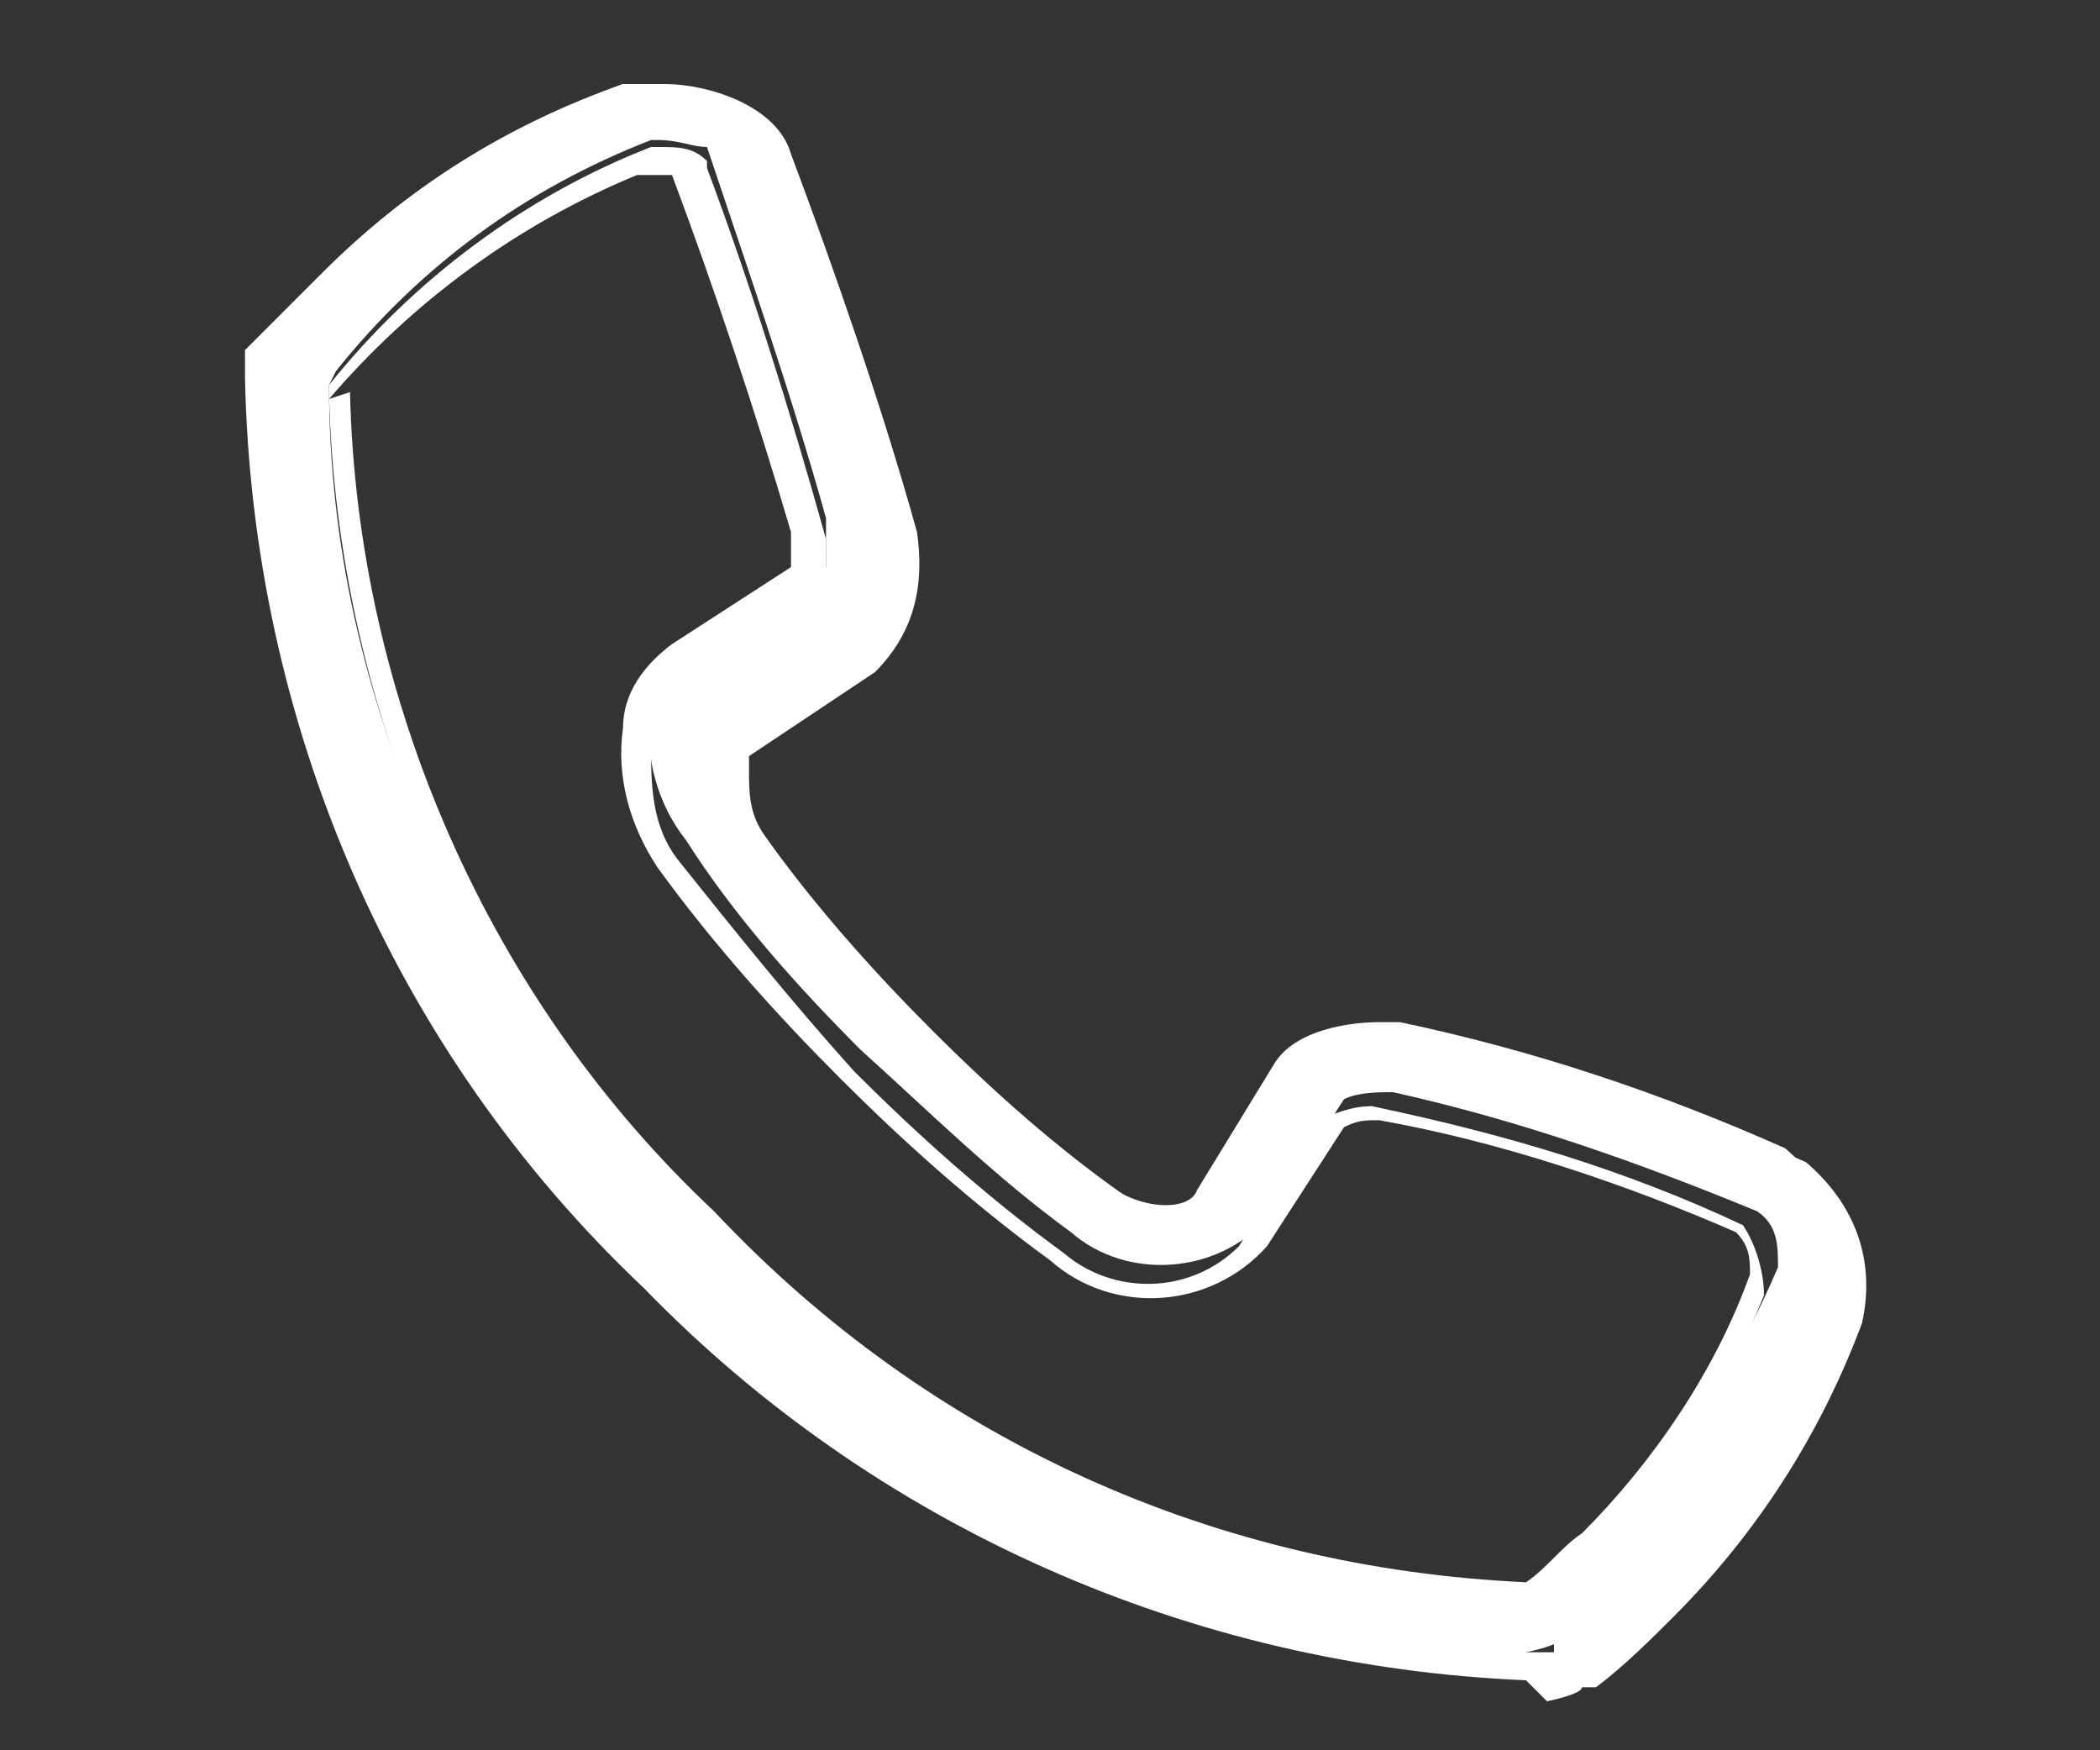 <?xml version="1.0" encoding="UTF-8"?>
<svg id="Warstwa_1" xmlns="http://www.w3.org/2000/svg" version="1.1" viewBox="0 0 30 25">
  <rect x="0" y="0" width="30" height="25" fill="#333333" stroke="none"/>
  <!-- Generator: Adobe Illustrator 29.2.1, SVG Export Plug-In . SVG Version: 2.1.0 Build 116)  -->
  <g id="Warstwa_2">
    <g id="Layer_3">
      <g>
        <path d="M21.8,23.8c-4.7-.1-9.2-2.1-12.5-5.6-3.5-3.3-5.6-8-5.6-12.9v-.2h.1c.3-.5.6-.9.9-1.2,1.2-1.2,2.6-2.1,4.2-2.7.2,0,.3,0,.5,0,.5,0,1.4.3,1.6.8.5,1.5,1.2,3.5,1.7,5.4.1.6,0,1.3-.5,1.8l-1.8,1.1c-.1,0-.2.2-.2.3,0,.4,0,.7.3,1,.7,1,1.6,2,2.4,2.9.9.9,1.8,1.7,2.9,2.4.5.4,1.2.4,1.3.1l1.1-1.8c.3-.5,1.1-.6,1.5-.6,0,0,.2,0,.3,0,1.9.4,3.7,1,5.5,1.8.6.5.9,1.3.7,2-.6,1.5-1.5,3-2.7,4.1-.3.3-.7.7-1.1.9h-.1c0,.1-.5.2-.5.2ZM4.7,5.5c0,4.5,2,8.8,5.3,11.9h0c3.1,3.3,7.3,5.2,11.8,5.3h.2c.3-.2.6-.5.9-.8,1.1-1.1,1.9-2.4,2.5-3.8,0-.3,0-.6-.3-.8-1.7-.7-3.4-1.3-5.2-1.7-.2,0-.5,0-.7.1l-1.1,1.7c-.7.8-2,.9-2.8.2-1.1-.8-2-1.7-3-2.6-.9-.9-1.8-1.9-2.5-3-.4-.5-.6-1.2-.5-1.8,0-.4.3-.8.7-1l1.8-1.1c0-.2,0-.4,0-.7-.5-1.8-1.2-3.8-1.7-5.3-.2,0-.4-.1-.7-.1h-.1c-1.8.7-3.3,1.8-4.5,3.3Z" style="fill: #fff;"/>
        <path d="M21.8,24h0c-4.8-.2-9.3-2.2-12.6-5.6-3.6-3.4-5.6-8.1-5.7-13v-.4c.4-.4.7-.7,1.1-1.1,1.2-1.2,2.6-2.1,4.3-2.7.2,0,.4,0,.6,0,.6,0,1.6.3,1.8,1,.6,1.6,1.3,3.6,1.8,5.4.1.7,0,1.4-.6,2l-1.8,1.2s0,0,0,.2c0,.3,0,.6.2.9.7,1,1.6,2,2.4,2.8.9.9,1.8,1.7,2.8,2.4.3.2.7.3.9.2,0,0,.1,0,.2,0l1.1-1.8c.4-.7,1.6-.7,1.6-.7,0,0,.2,0,.3,0,1.9.4,3.8,1,5.6,1.8.7.6,1,1.4.8,2.3-.6,1.6-1.5,3-2.7,4.2-.3.3-.7.7-1.1,1h-.2c0,.1-.5.2-.5.2ZM3.9,5.3h0c0,4.9,2.1,9.5,5.6,12.8,3.2,3.4,7.6,5.4,12.3,5.5h.4c0,0,0-.2,0-.2.4-.3.7-.6,1.1-.9,1.2-1.2,2-2.5,2.6-4,.2-.6,0-1.4-.6-1.8-1.7-.8-3.5-1.4-5.4-1.7,0,0-.1,0-.2,0-.3,0-1.1.1-1.3.5l-1.1,1.8c0,.1-.2.2-.4.3-.4,0-.8,0-1.2-.3-1-.7-2-1.6-2.9-2.4-.9-.9-1.7-1.9-2.5-2.9-.3-.3-.4-.7-.3-1.2,0-.2.1-.4.3-.5l1.8-1.2c.4-.4.5-1,.4-1.5-.5-1.8-1.2-3.8-1.7-5.4-.1-.4-1-.7-1.4-.7-.1,0-.3,0-.4,0-1.5.6-2.9,1.5-4.1,2.6-.3.3-.6.7-.9,1h0ZM22.1,23h-.2c-4.5-.1-8.8-2-11.9-5.3h0c-3.3-3.2-5.2-7.6-5.3-12.1h0c0,0,0-.1,0-.1,1.2-1.5,2.8-2.7,4.6-3.4h0s.1,0,.1,0c.3,0,.5,0,.7.2h0s0,.1,0,.1c.6,1.6,1.2,3.5,1.7,5.3,0,.3,0,.5,0,.8h0c0,0-1.9,1.2-1.9,1.2-.3.2-.5.5-.6.9,0,.6,0,1.2.4,1.7.8,1,1.6,2,2.5,3,.9.9,1.9,1.8,3,2.6.7.6,1.8.6,2.5-.1l1.1-1.8h0c.3-.1.5-.2.8-.2,1.9.4,3.6.9,5.3,1.7h0c.2.3.3.7.3,1h0c-.6,1.5-1.4,2.8-2.5,3.9-.3.3-.6.5-.9.8h0ZM5,5.6c.1,4.4,2,8.7,5.2,11.7h0c3.1,3.3,7.2,5.1,11.6,5.3h0c.3-.2.5-.5.8-.7,1-1,1.9-2.3,2.4-3.7,0-.2,0-.4-.2-.6-1.6-.7-3.4-1.3-5.1-1.6-.2,0-.3,0-.5.1l-1.1,1.7c-.8.9-2.2,1-3.1.2-1.1-.8-2.1-1.7-3-2.6-.9-.9-1.8-1.9-2.6-3-.4-.6-.6-1.3-.5-2,0-.5.3-.9.7-1.2l1.7-1.1c0-.2,0-.3,0-.5-.5-1.7-1.1-3.5-1.7-5.1-.2,0-.3,0-.5,0h0c-1.7.7-3.2,1.8-4.4,3.2Z" style="fill: #fff;"/>
      </g>
    </g>
  </g>
</svg>